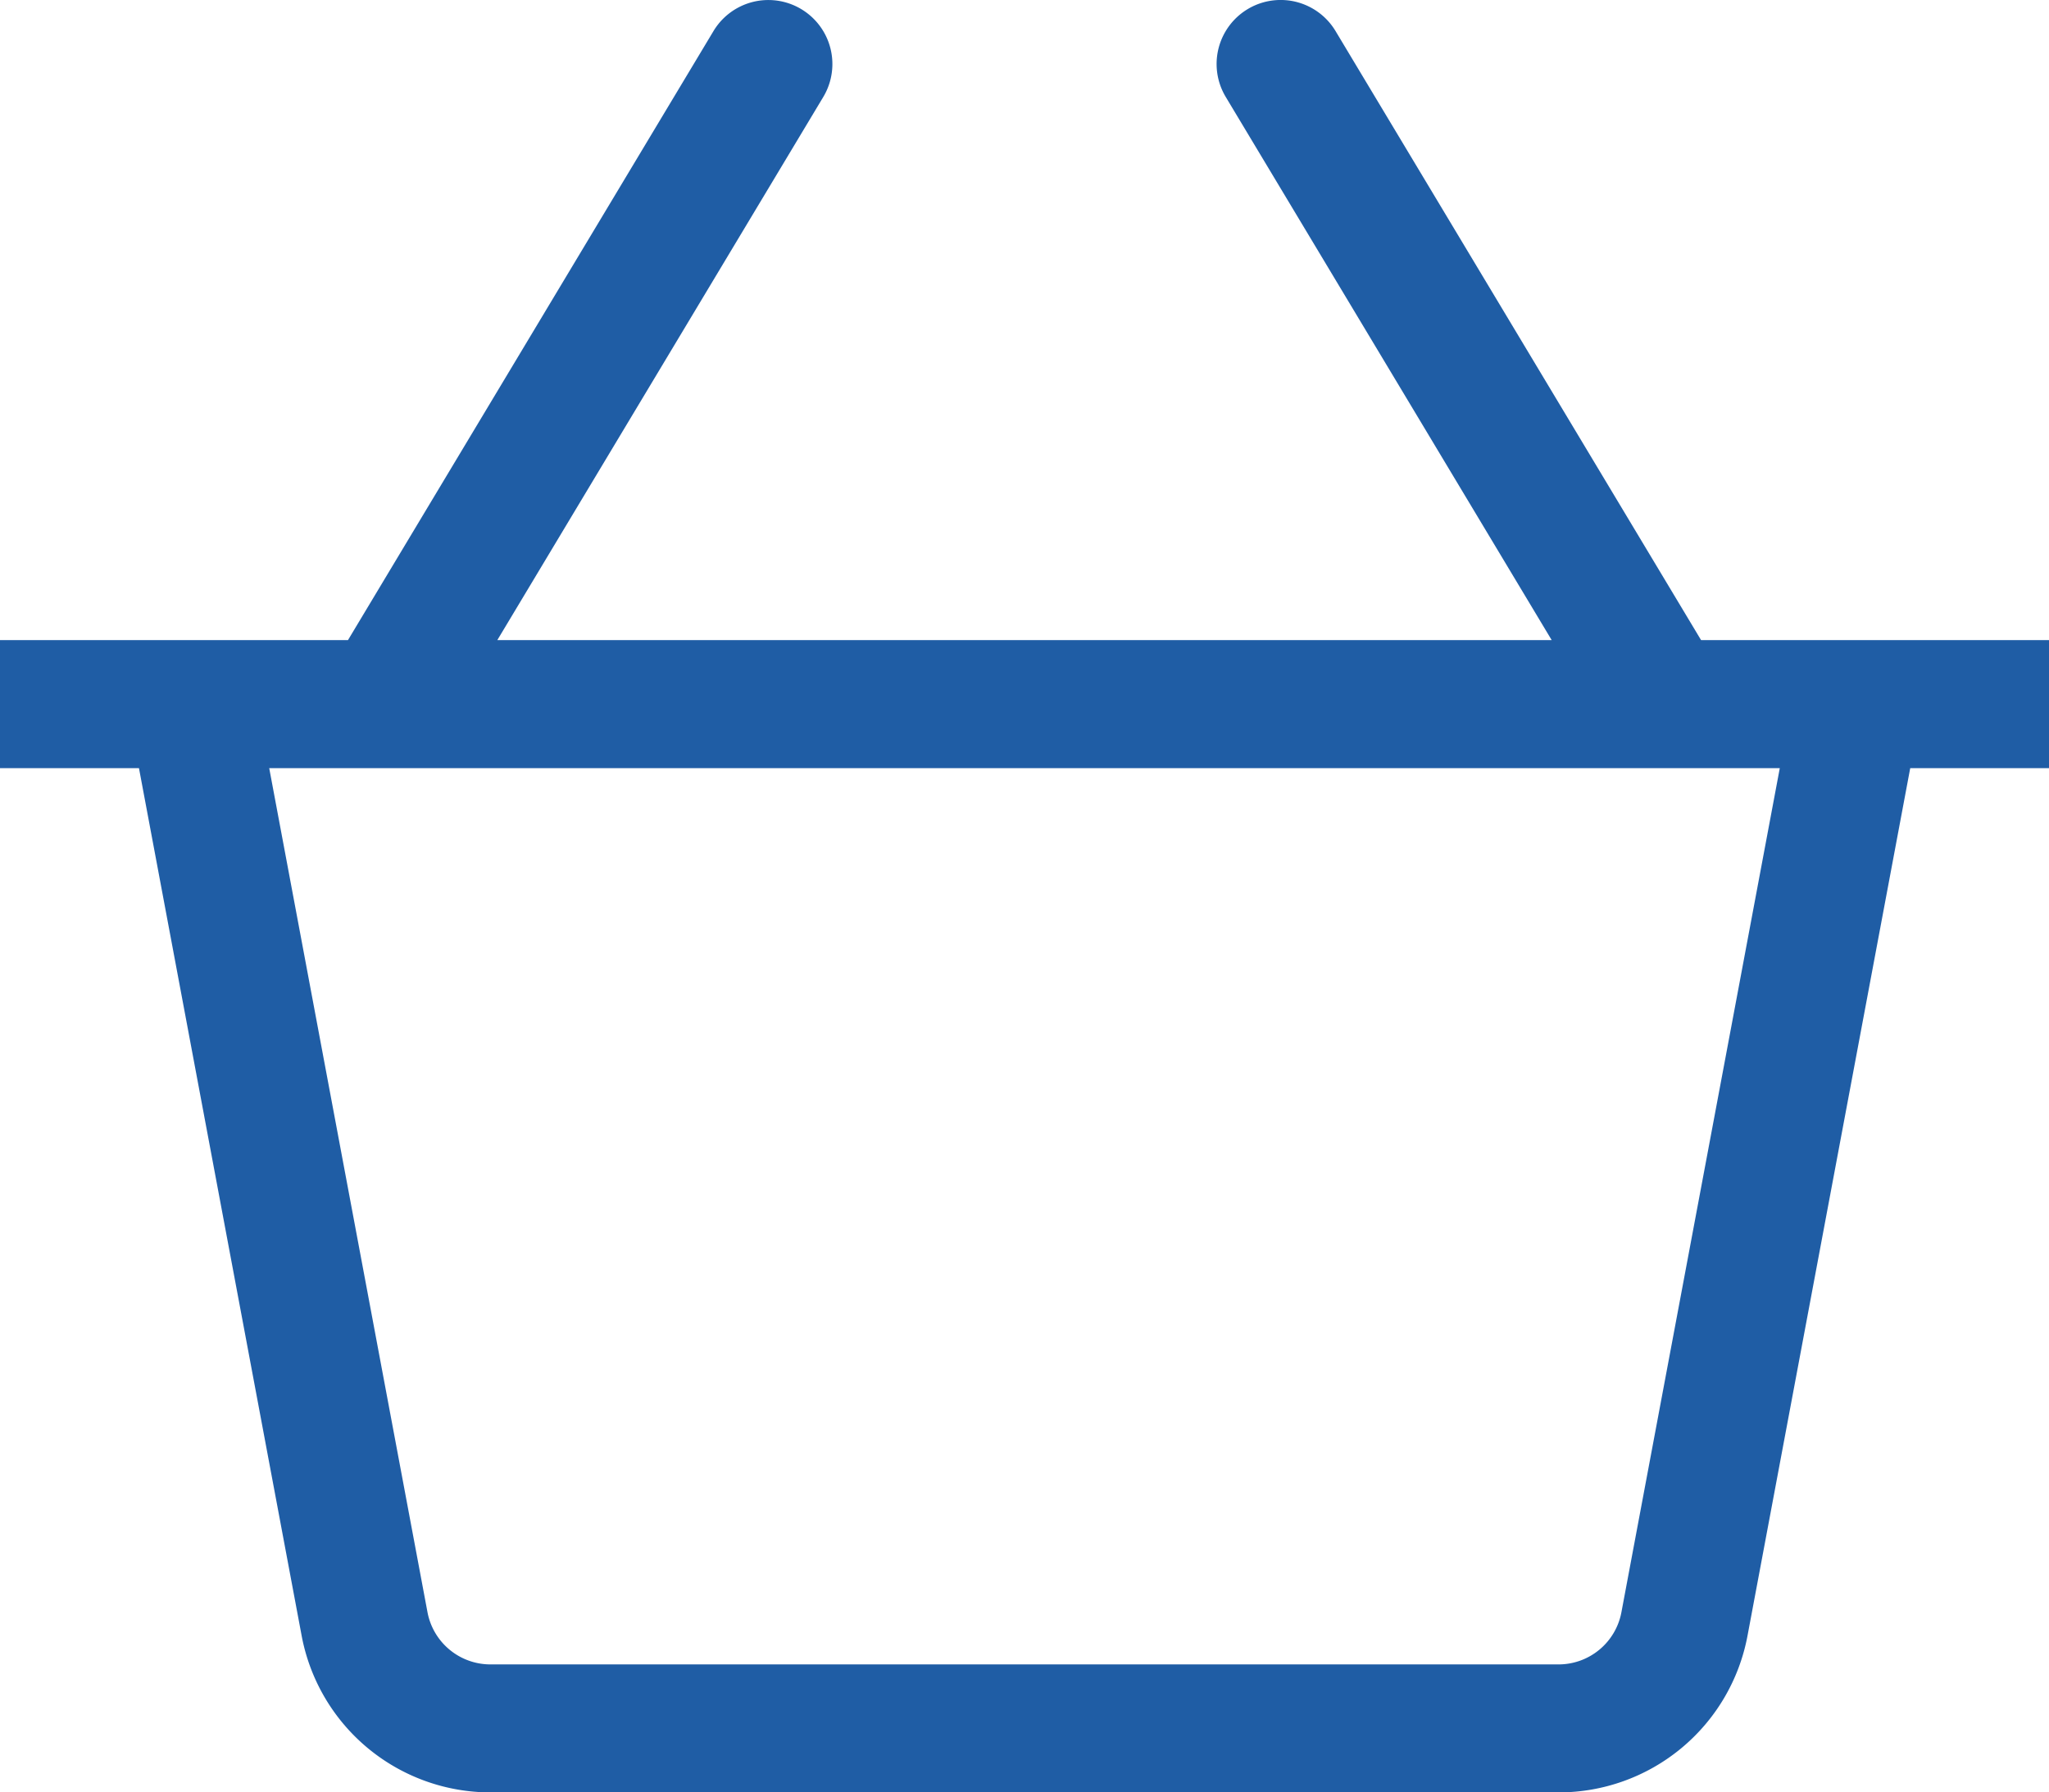 <svg xmlns="http://www.w3.org/2000/svg" width="42.286" height="37" viewBox="0 0 42.286 37"><defs><style>.a{fill:#1f5da5;}</style></defs><path class="a" d="M42.286,42.92h-7.18L27.562,30.347a1.321,1.321,0,0,0-2.266,1.36L32.023,42.92H10.263L16.99,31.708a1.321,1.321,0,0,0-2.266-1.36L7.181,42.92H0v2.643H2.868L6.225,63.471a3.966,3.966,0,0,0,3.9,3.235H32.164a3.964,3.964,0,0,0,3.9-3.234l3.358-17.909h2.868S42.286,42.92,42.286,42.92ZM33.462,62.986a1.32,1.32,0,0,1-1.3,1.078H10.122a1.322,1.322,0,0,1-1.3-1.079L5.556,45.563H36.73L33.462,62.986Z" transform="translate(0 -29.706)"/></svg>